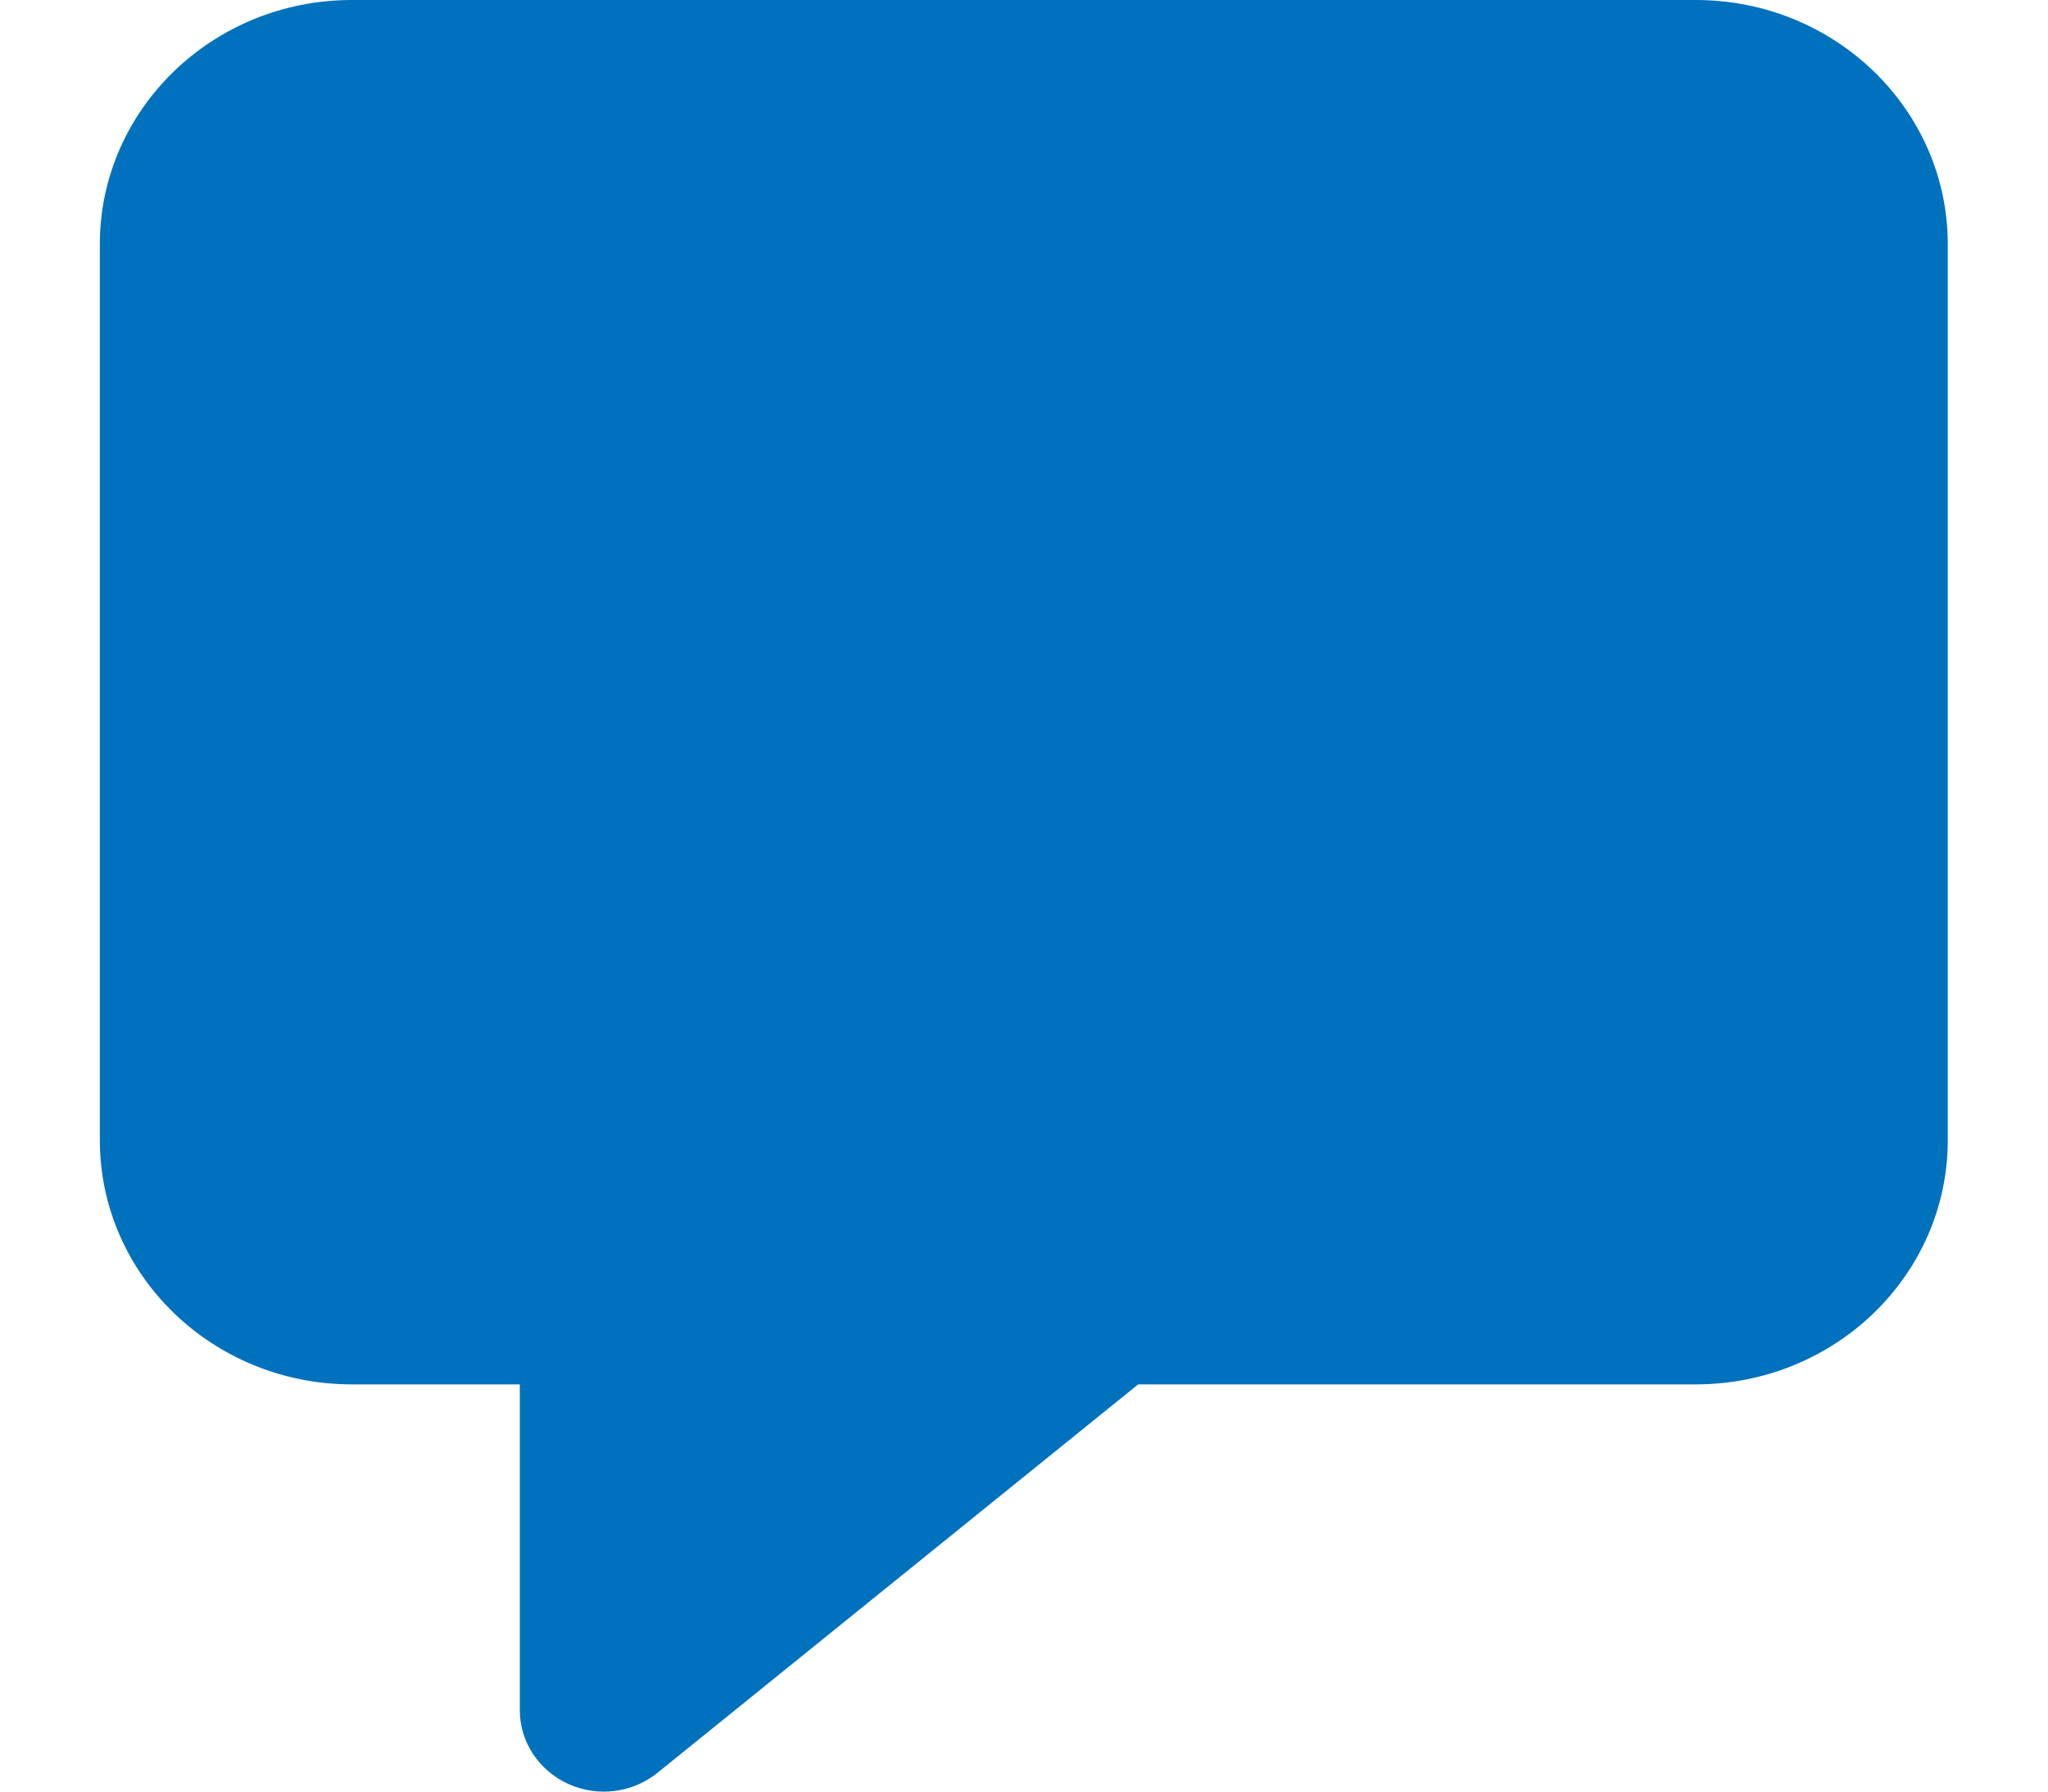 <svg width="16" height="14" viewBox="0 0 16 14" fill="none" xmlns="http://www.w3.org/2000/svg">
<path d="M2.749 0C1.662 0 0.78 0.855 0.78 1.909V8.909C0.78 9.963 1.662 10.818 2.749 10.818H4.061V13.364C4.061 13.611 4.209 13.835 4.439 13.94C4.67 14.045 4.942 14.011 5.138 13.852L8.892 10.818H13.248C14.336 10.818 15.217 9.963 15.217 8.909V1.909C15.217 0.855 14.336 0 13.248 0H2.749Z" fill="#0071BD"/>
</svg>
